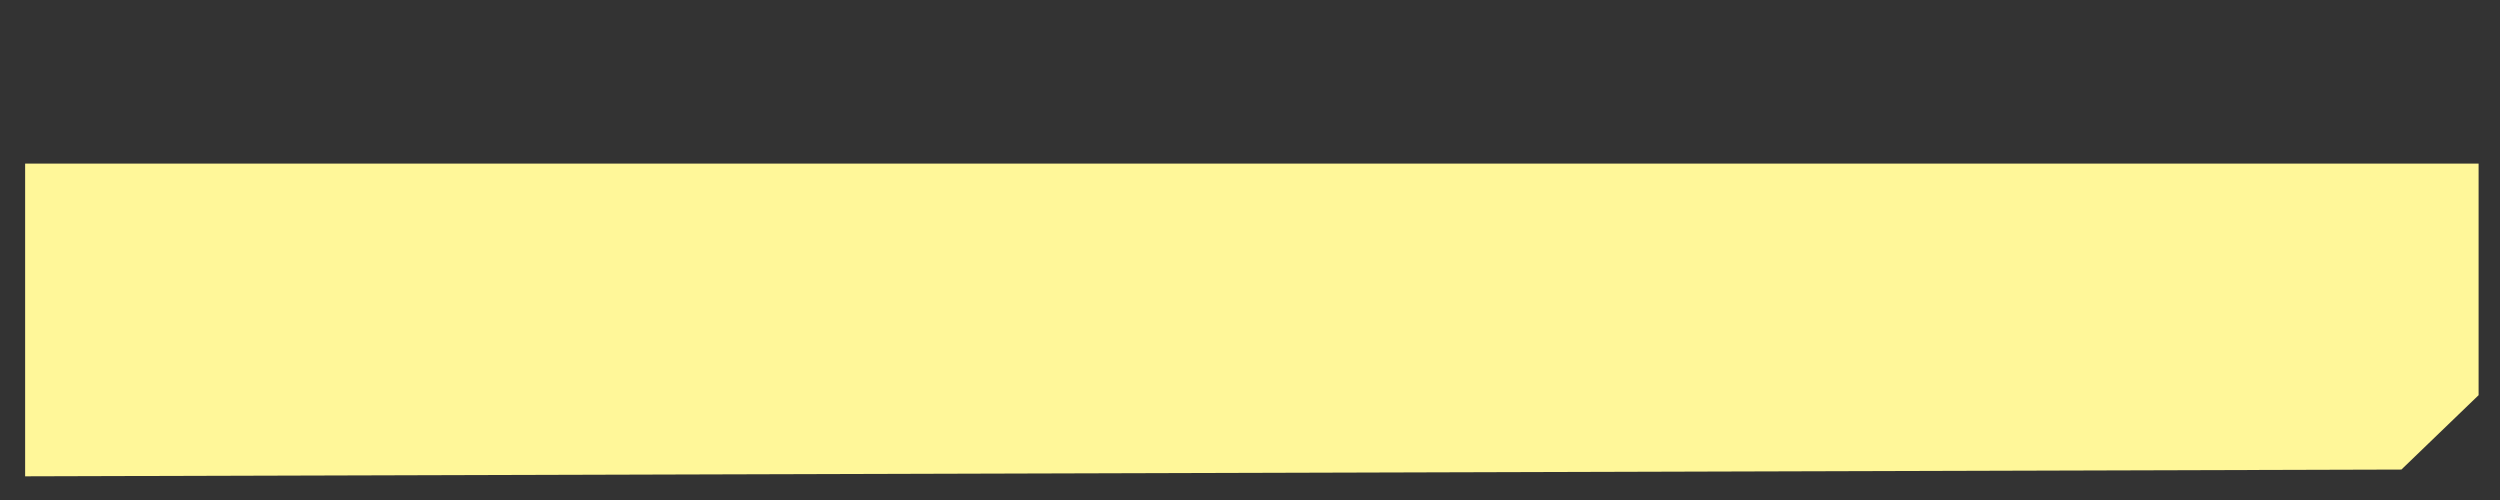 <svg xmlns="http://www.w3.org/2000/svg" viewBox="0 0 570 114"><rect x="0" y="0" width="570" height="114" fill="#333333" stroke="none"/><defs><style>.a{fill:#fff799;}.b{fill:none;}</style></defs><title>bg_original_form</title><polygon class="a" points="547.52 107.06 5.73 108.6 5.73 37.3 565.12 37.3 565.12 90.1 547.52 107.06"/><rect class="b" width="570" height="114"/></svg>
